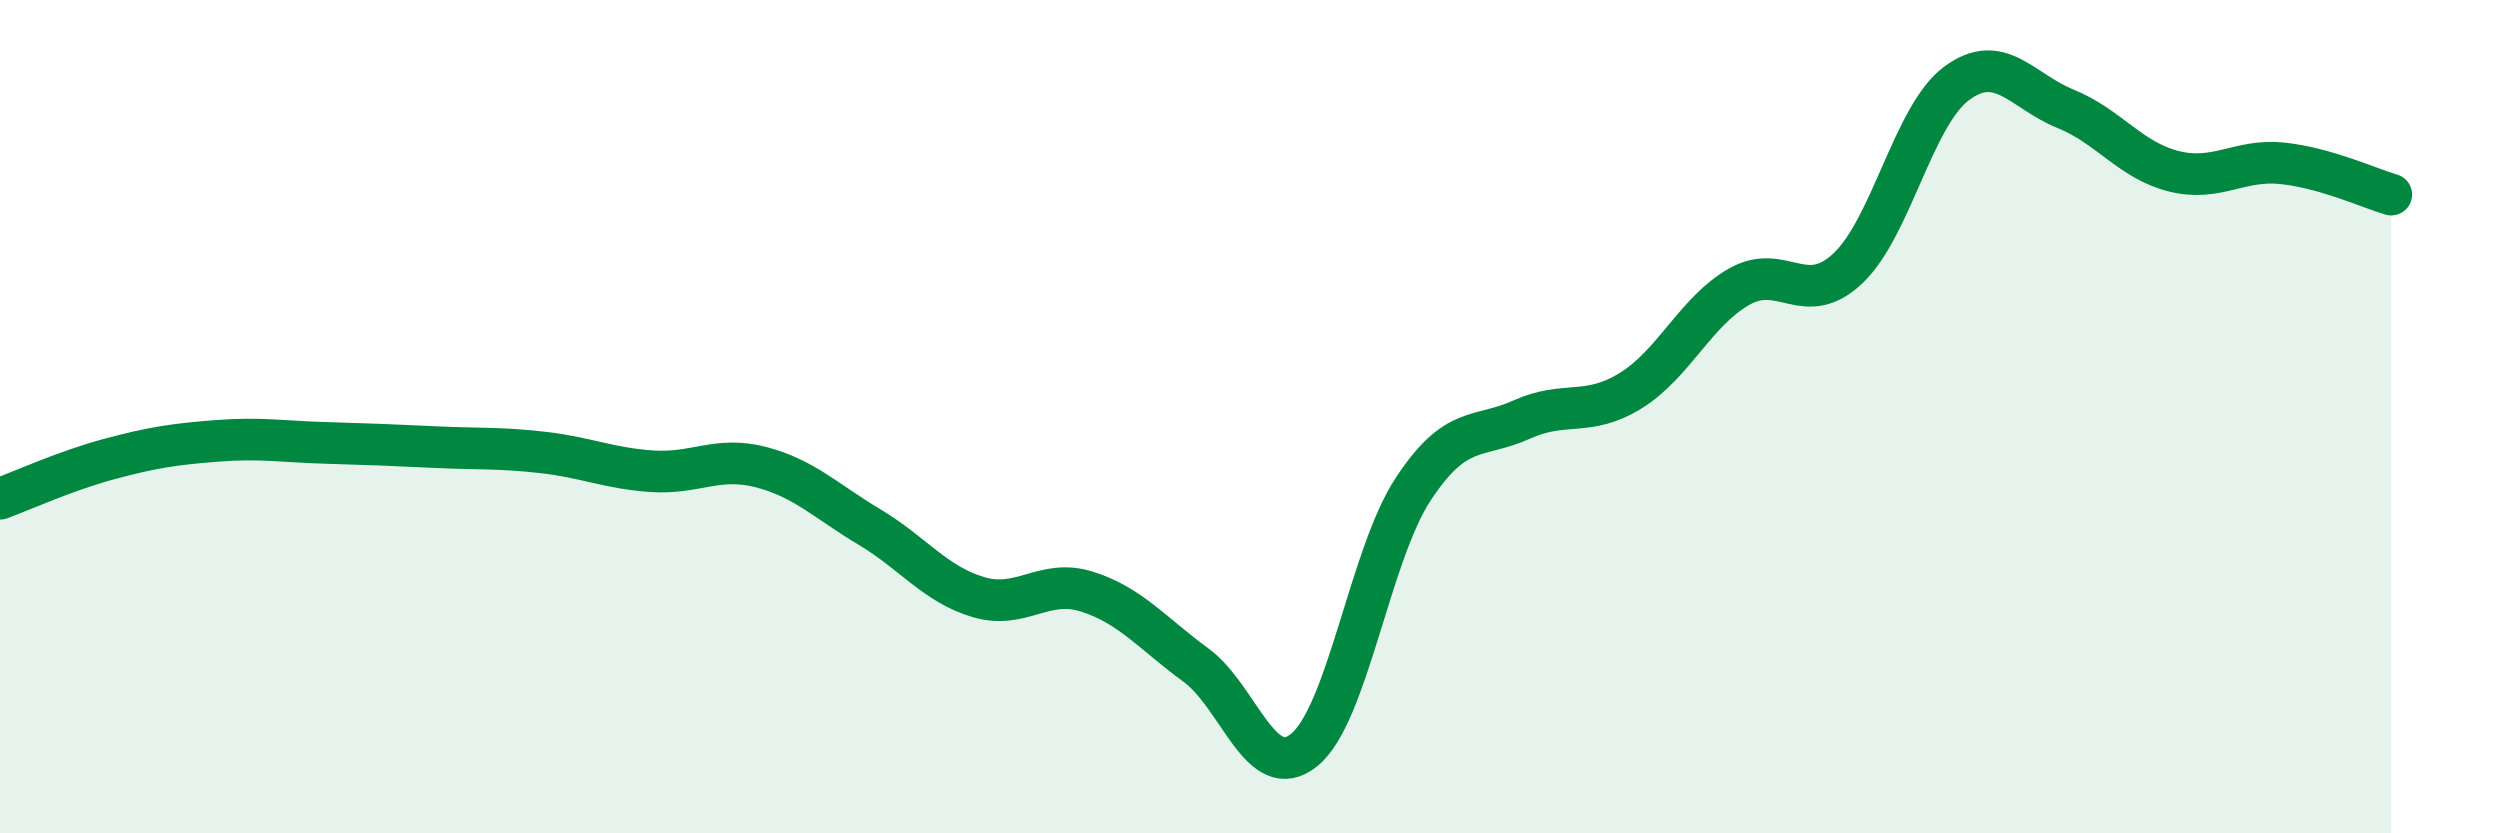 
    <svg width="60" height="20" viewBox="0 0 60 20" xmlns="http://www.w3.org/2000/svg">
      <path
        d="M 0,11.97 C 0.52,11.78 1.57,11.3 2.61,11.02 C 3.65,10.74 4.18,10.66 5.22,10.58 C 6.26,10.5 6.79,10.6 7.83,10.63 C 8.87,10.66 9.39,10.68 10.43,10.73 C 11.47,10.78 12,10.74 13.04,10.86 C 14.08,10.98 14.61,11.24 15.65,11.31 C 16.69,11.38 17.22,10.94 18.26,11.21 C 19.3,11.48 19.83,12.03 20.87,12.65 C 21.91,13.27 22.44,14.02 23.48,14.33 C 24.52,14.64 25.05,13.87 26.09,14.2 C 27.13,14.53 27.66,15.2 28.7,15.96 C 29.74,16.72 30.26,18.84 31.3,18 C 32.34,17.16 32.87,13.34 33.91,11.75 C 34.95,10.16 35.48,10.54 36.52,10.07 C 37.56,9.6 38.09,10.02 39.13,9.38 C 40.17,8.74 40.7,7.47 41.74,6.88 C 42.78,6.29 43.31,7.42 44.35,6.44 C 45.39,5.46 45.92,2.77 46.96,2 C 48,1.23 48.53,2.19 49.57,2.61 C 50.61,3.03 51.13,3.85 52.17,4.11 C 53.21,4.37 53.74,3.81 54.78,3.92 C 55.82,4.03 56.87,4.52 57.39,4.67L57.39 20L0 20Z"
        fill="#008740"
        opacity="0.1"
        stroke-linecap="round"
        stroke-linejoin="round"
      />
      <path
        d="M 0,11.97 C 0.52,11.78 1.57,11.3 2.61,11.02 C 3.65,10.74 4.18,10.66 5.22,10.58 C 6.26,10.5 6.79,10.6 7.83,10.63 C 8.87,10.66 9.39,10.68 10.43,10.73 C 11.47,10.78 12,10.74 13.04,10.86 C 14.08,10.98 14.61,11.24 15.65,11.31 C 16.69,11.38 17.22,10.94 18.26,11.21 C 19.3,11.48 19.83,12.03 20.87,12.65 C 21.91,13.27 22.44,14.02 23.48,14.33 C 24.52,14.64 25.05,13.87 26.09,14.2 C 27.13,14.53 27.66,15.2 28.7,15.96 C 29.74,16.72 30.26,18.84 31.3,18 C 32.34,17.16 32.87,13.34 33.91,11.75 C 34.95,10.16 35.48,10.54 36.52,10.07 C 37.56,9.6 38.09,10.02 39.13,9.38 C 40.17,8.74 40.7,7.47 41.74,6.88 C 42.78,6.29 43.31,7.42 44.35,6.44 C 45.39,5.46 45.92,2.77 46.96,2 C 48,1.23 48.53,2.19 49.57,2.61 C 50.61,3.03 51.13,3.85 52.17,4.11 C 53.21,4.37 53.74,3.81 54.78,3.92 C 55.82,4.03 56.87,4.52 57.39,4.67"
        stroke="#008740"
        stroke-width="1"
        fill="none"
        stroke-linecap="round"
        stroke-linejoin="round"
      />
    </svg>
  